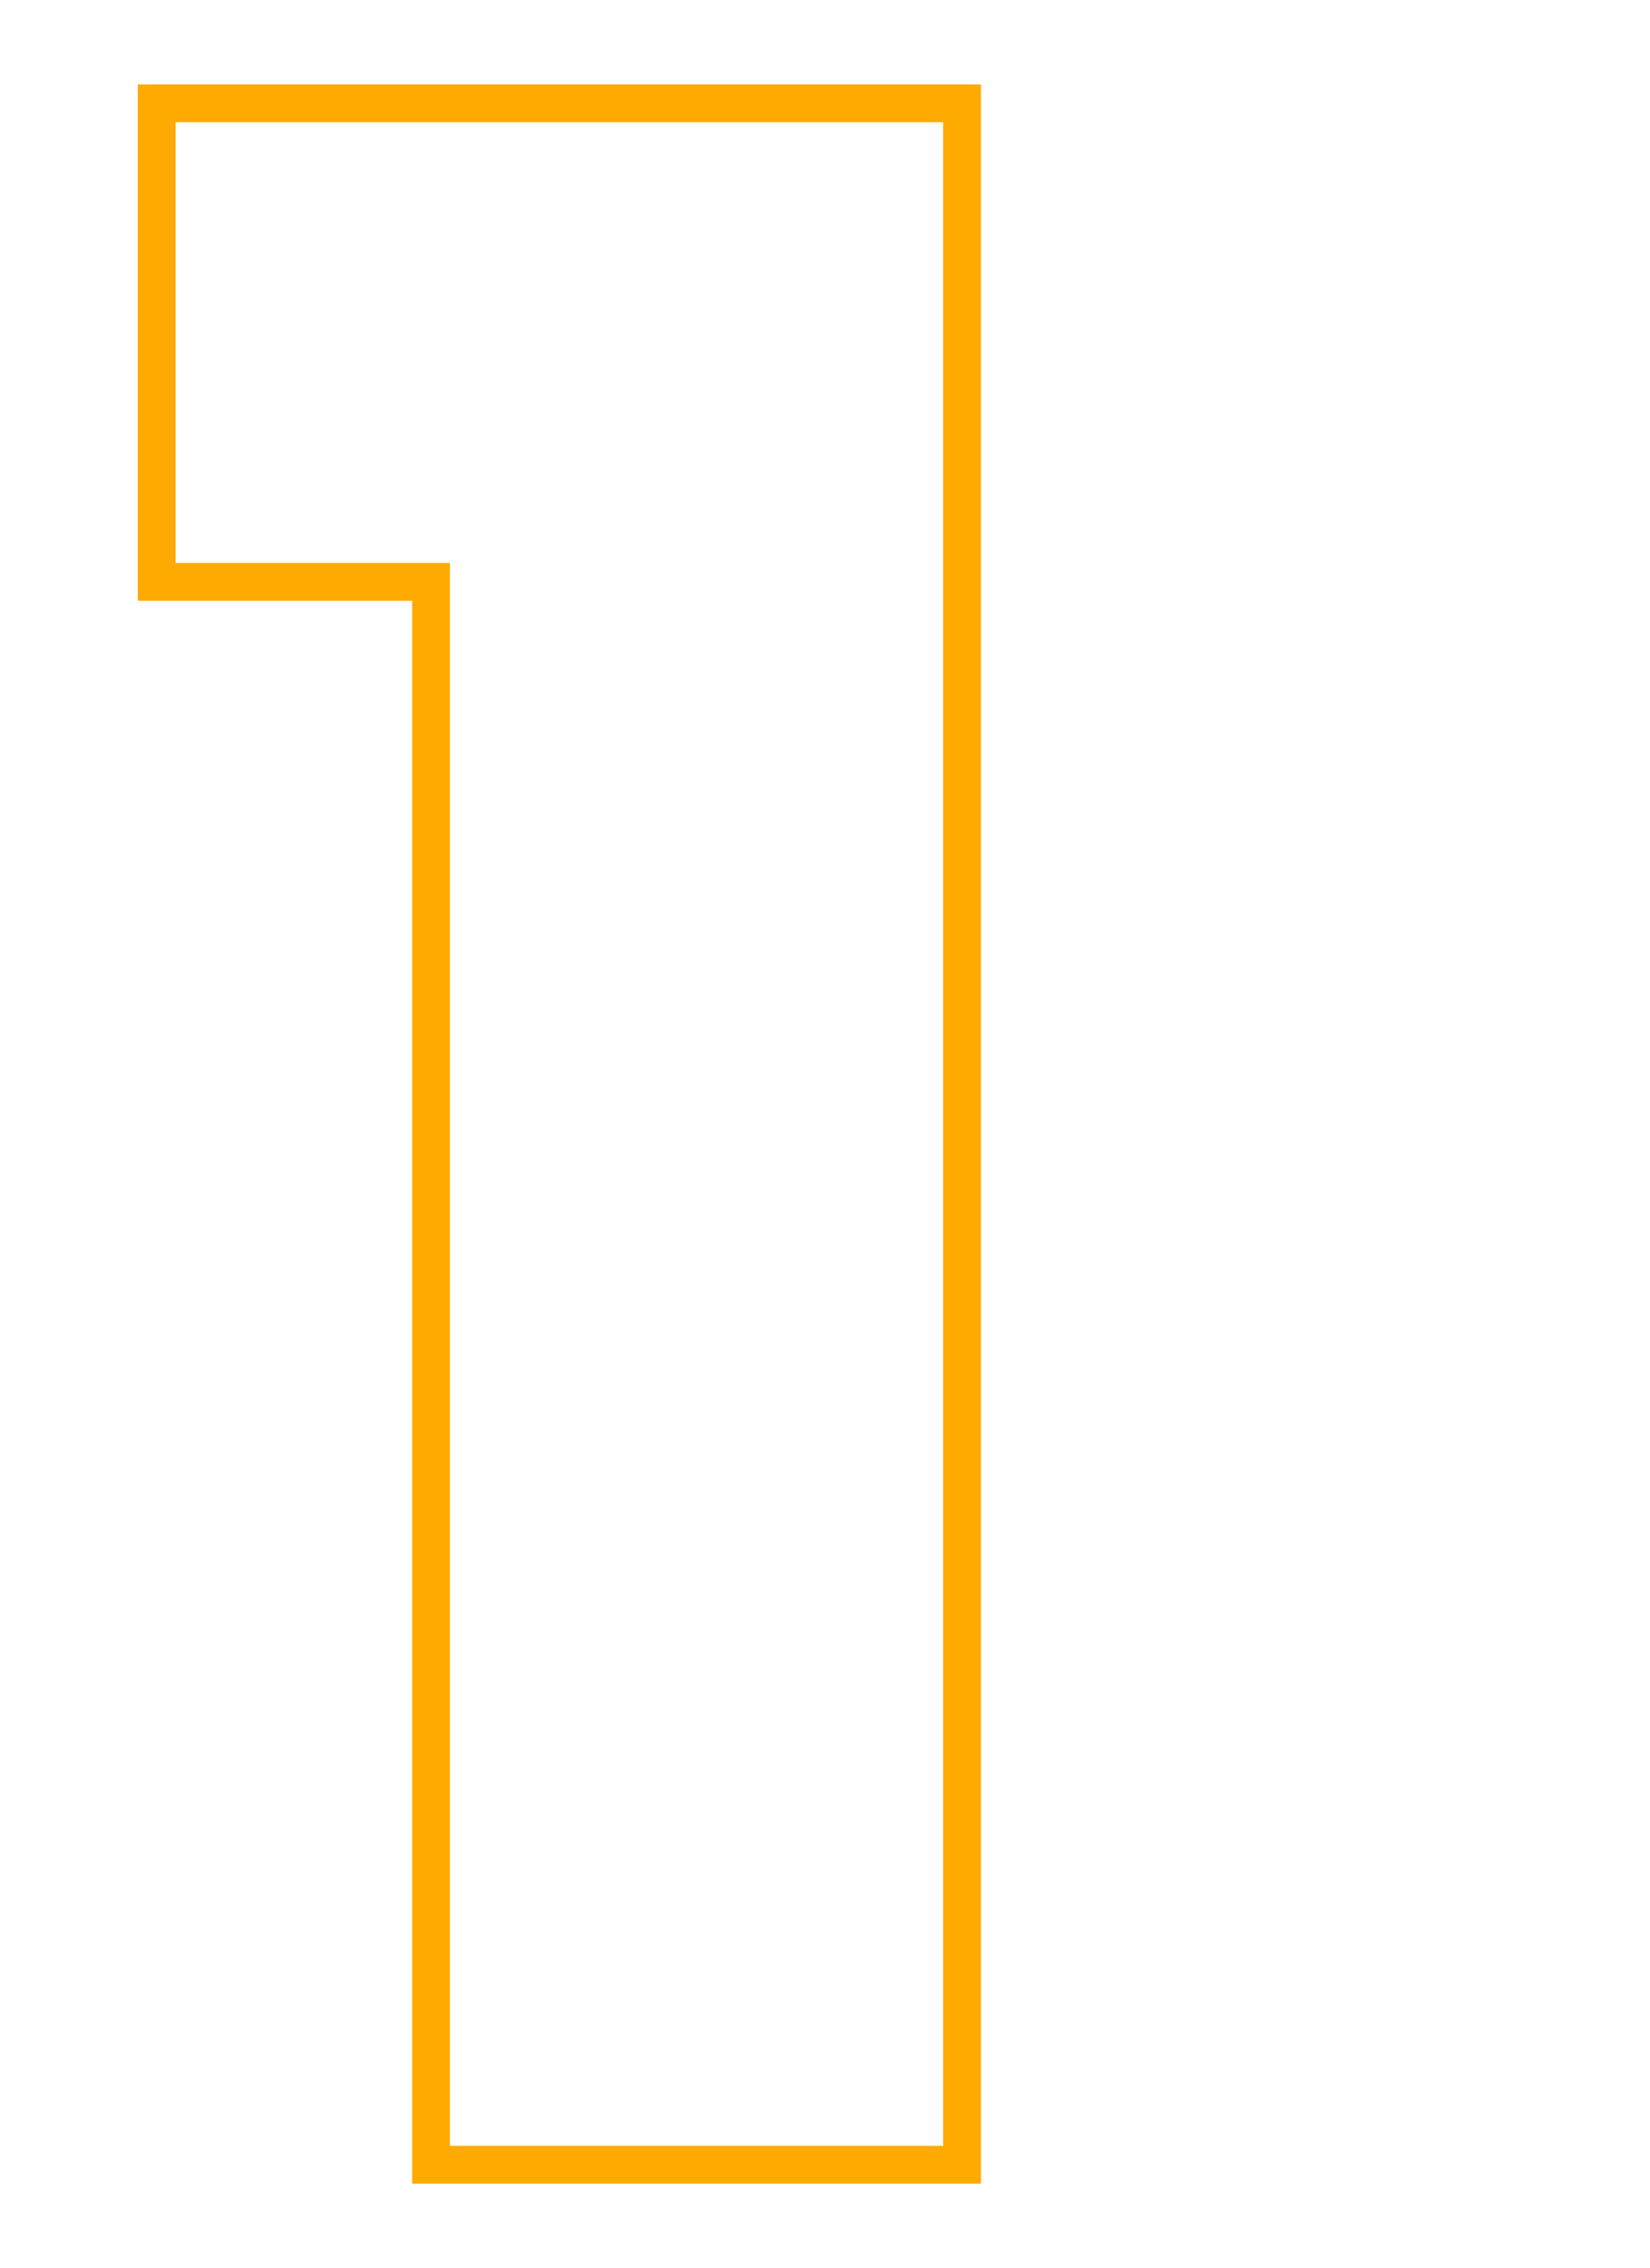 <svg xmlns="http://www.w3.org/2000/svg" width="131" height="180" viewBox="0 0 131 180" fill="none"><path fill-rule="evenodd" clip-rule="evenodd" d="M10.94 47.68V6.7H77.88V173.3H32.72V47.68H10.94ZM35.72 44.68V170.3H74.88V9.7H13.94V44.68H35.72Z" fill="#FFAA00"></path></svg>